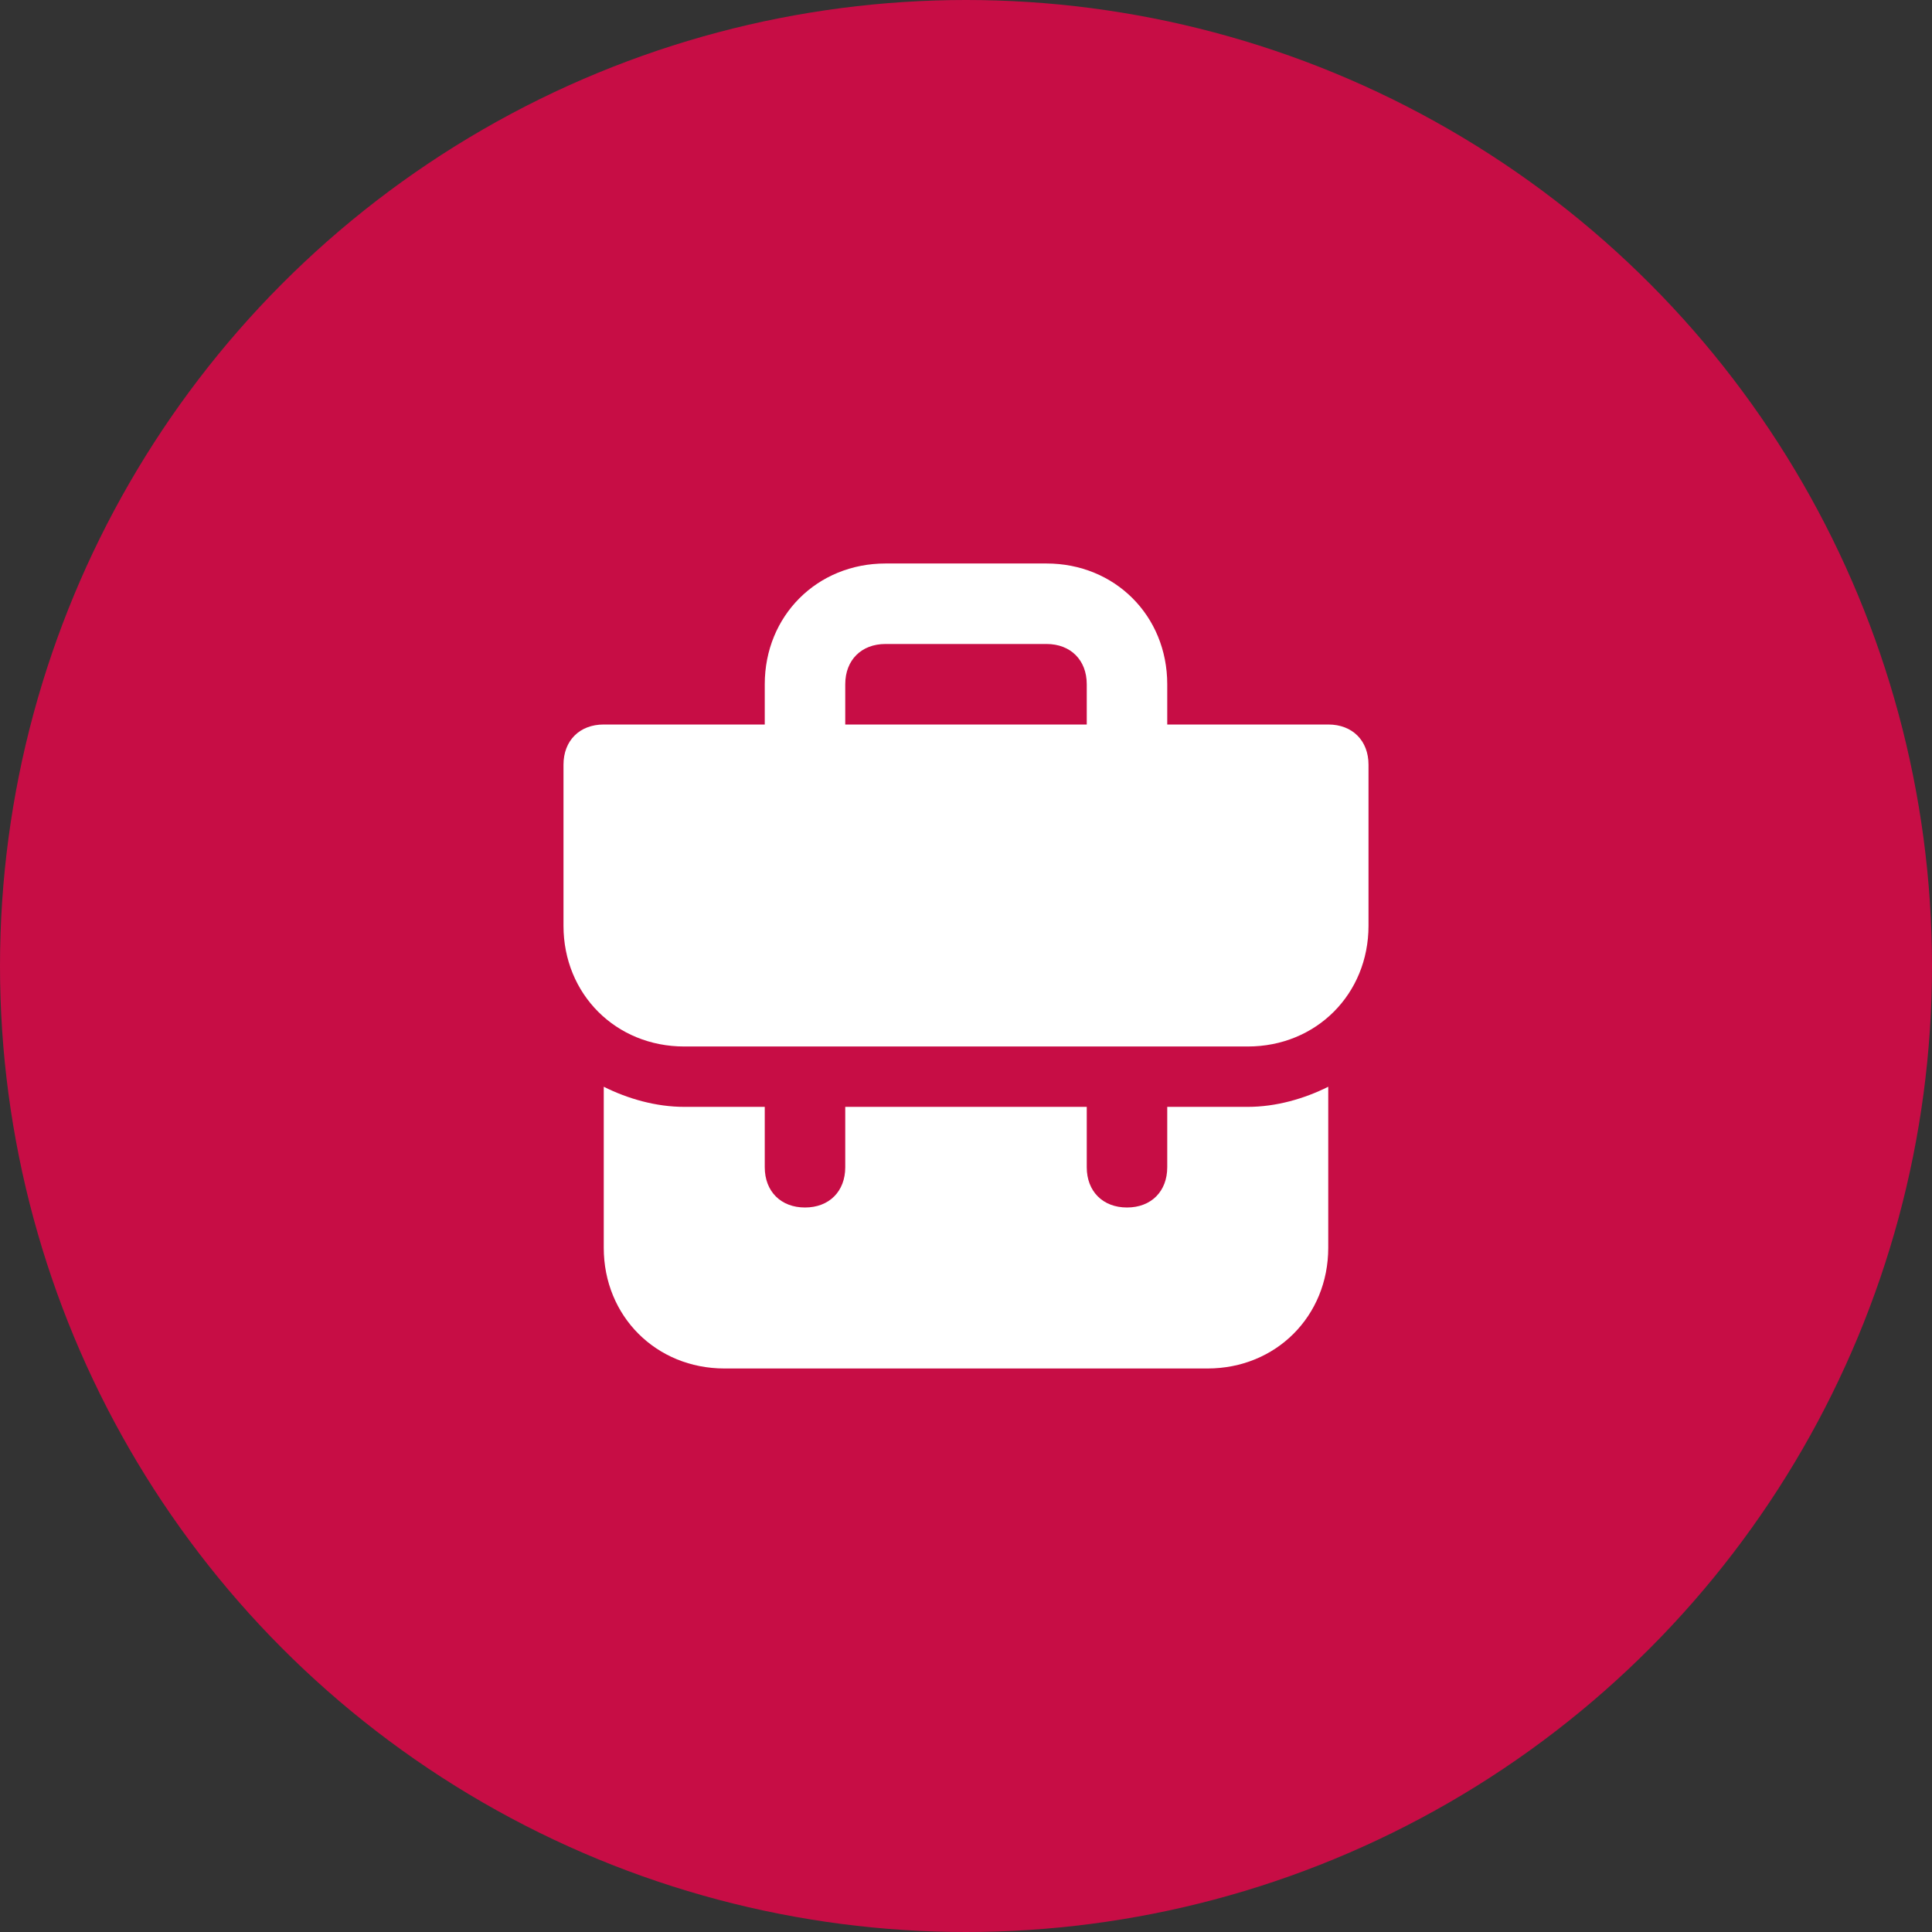 <?xml version="1.0" encoding="UTF-8"?>
<svg xmlns="http://www.w3.org/2000/svg" width="80" height="80" viewBox="0 0 80 80" fill="none">
  <rect x="0" y="0" width="80" height="80" fill="#333333" stroke="none"/>
  <g clip-path="url(#clip0_24975_9621)">
    <circle cx="40" cy="40" r="40" fill="#C70D45"></circle>
    <path d="M48.333 45.833V48.333C48.333 49.333 47.667 50 46.667 50C45.667 50 45 49.333 45 48.333V45.833H35V48.333C35 49.333 34.333 50 33.333 50C32.333 50 31.667 49.333 31.667 48.333V45.833H28.333C27.167 45.833 26 45.5 25 45V51.666C25 54.5 27.167 56.666 30 56.666H50C52.833 56.666 55 54.5 55 51.666V45C54 45.5 52.833 45.833 51.667 45.833H48.333ZM55 30H48.333V28.333C48.333 25.5 46.167 23.333 43.333 23.333H36.667C33.833 23.333 31.667 25.5 31.667 28.333V30H25C24 30 23.333 30.666 23.333 31.666V38.333C23.333 41.166 25.5 43.333 28.333 43.333H51.667C54.5 43.333 56.667 41.166 56.667 38.333V31.666C56.667 30.666 56 30 55 30ZM45 30H35V28.333C35 27.333 35.667 26.666 36.667 26.666H43.333C44.333 26.666 45 27.333 45 28.333V30Z" fill="white"></path>
  </g>
  <defs>
    <clipPath id="clip0_24975_9621">
      <rect width="80" height="80" fill="white"></rect>
    </clipPath>
  </defs>
</svg>
